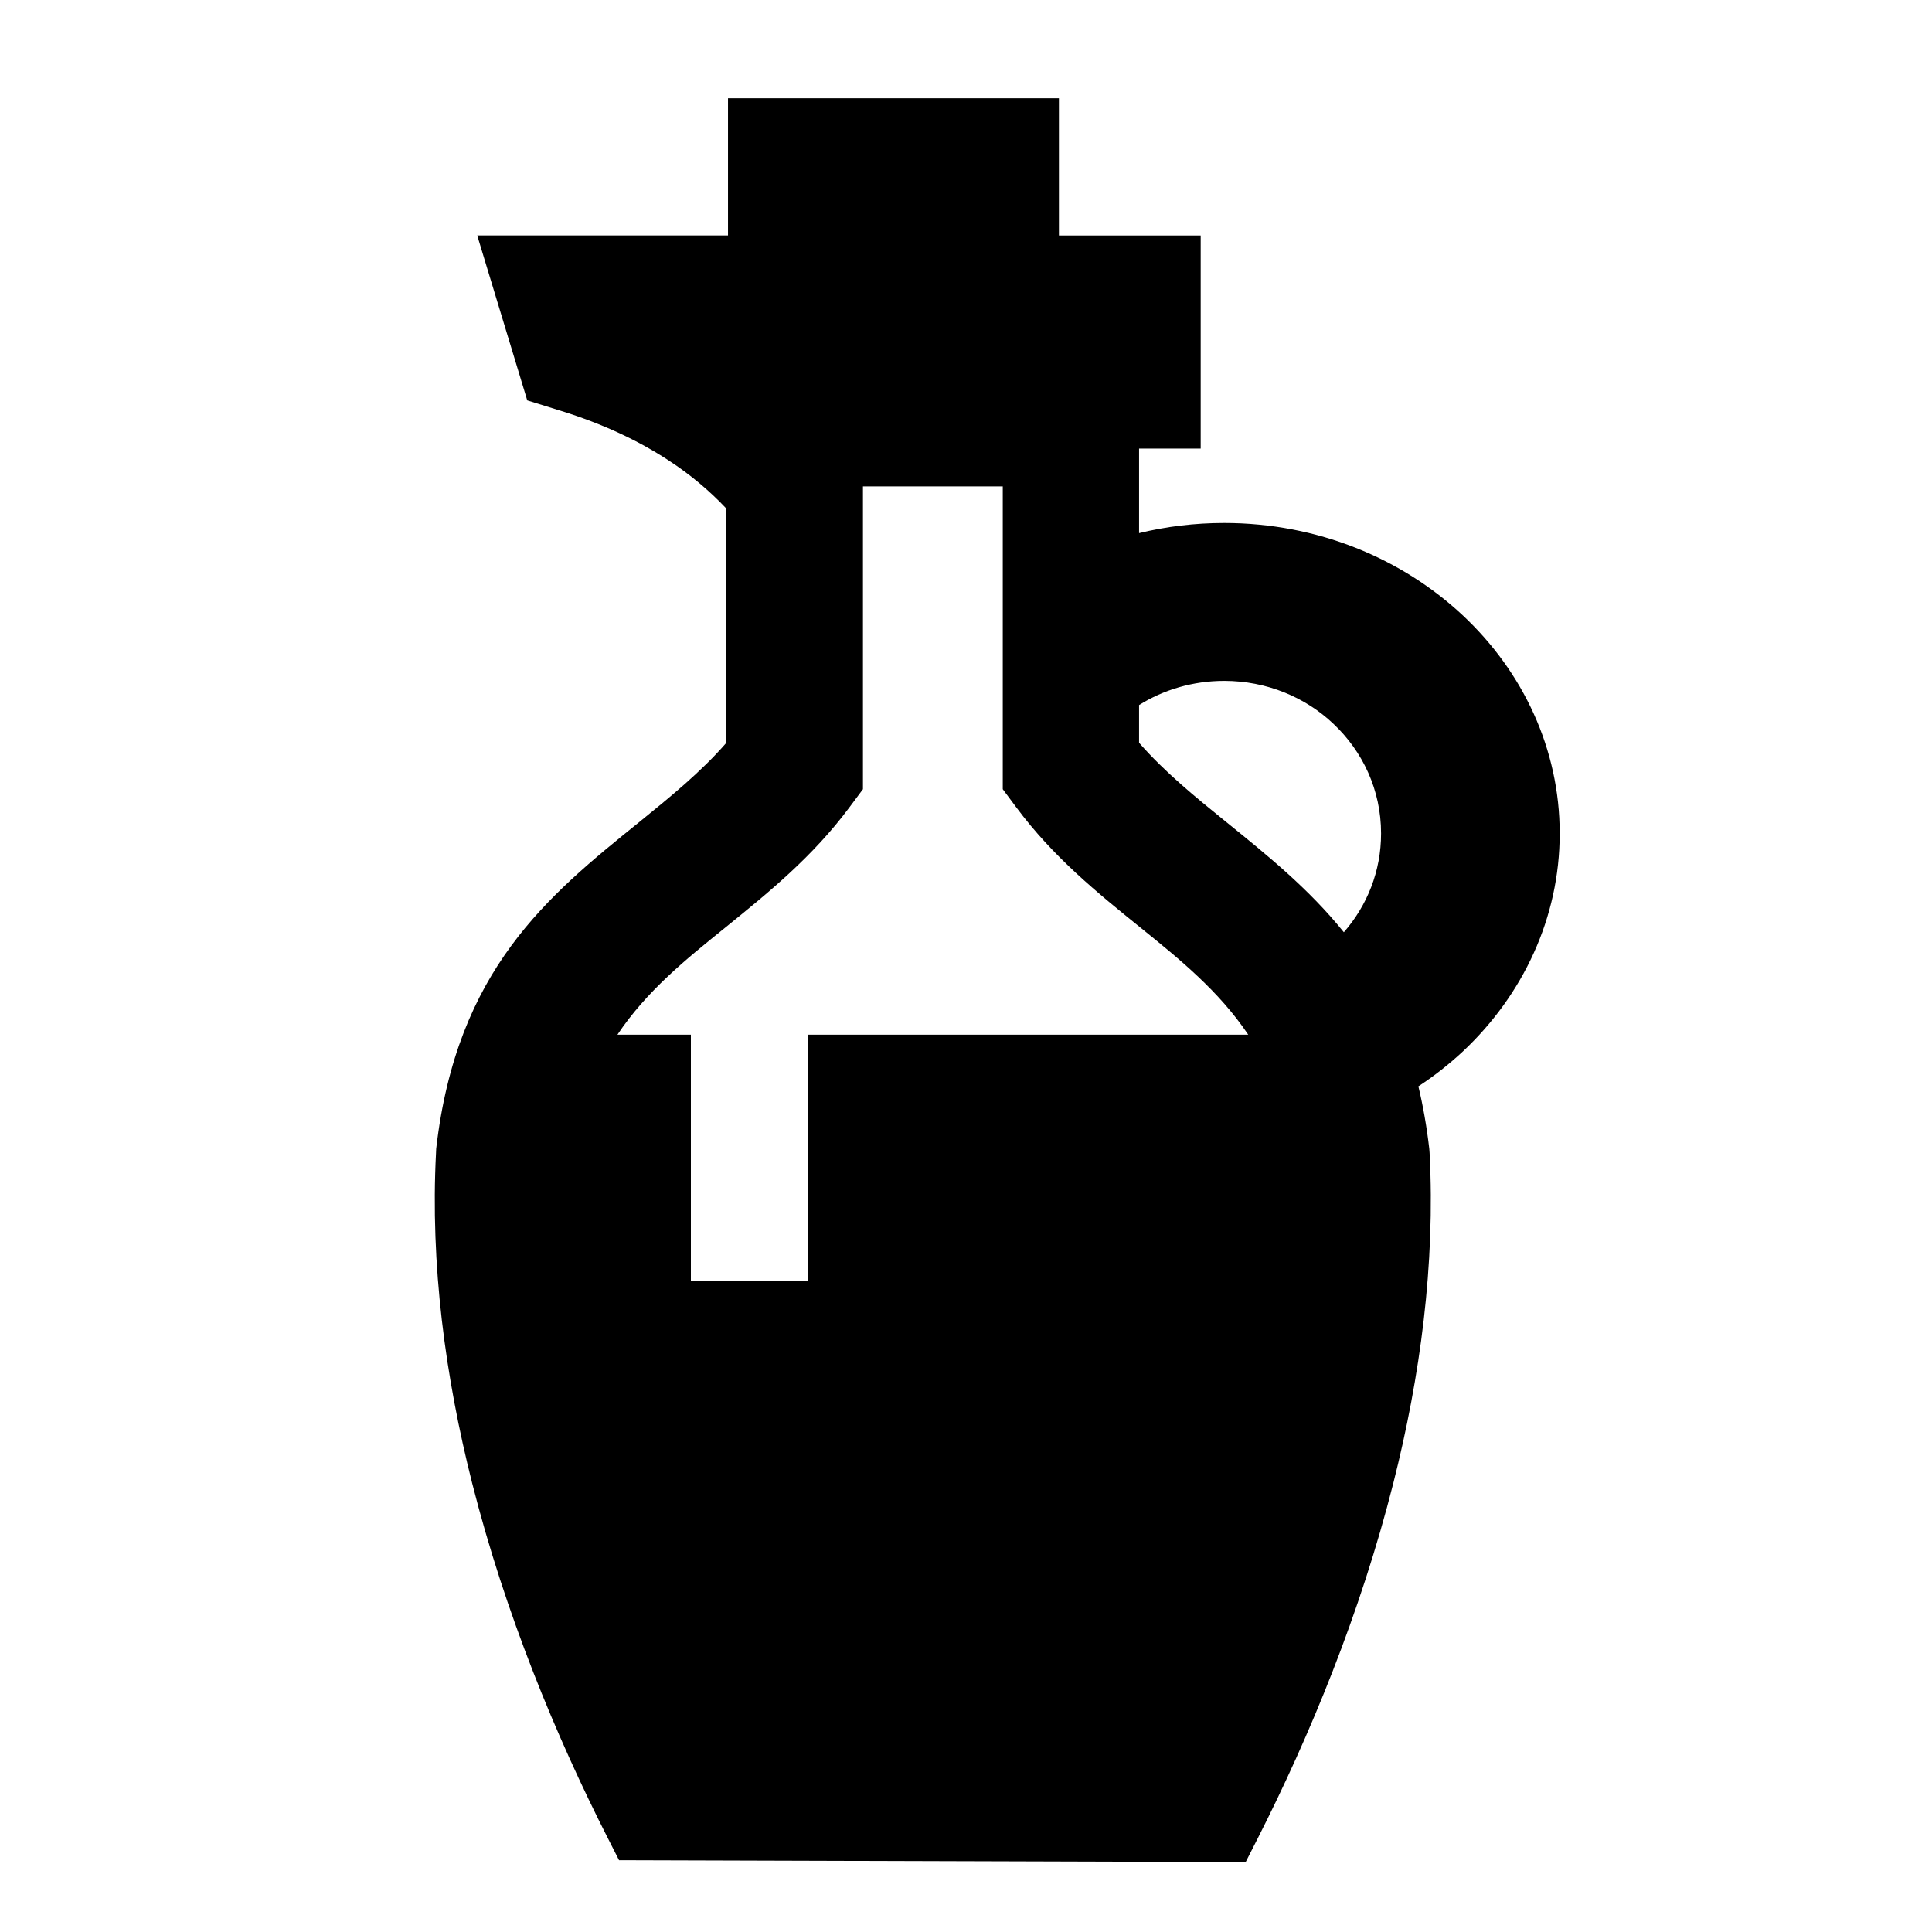 <?xml version="1.0" encoding="utf-8"?>
<!-- Generator: Adobe Illustrator 15.0.2, SVG Export Plug-In . SVG Version: 6.00 Build 0)  -->
<!DOCTYPE svg PUBLIC "-//W3C//DTD SVG 1.1//EN" "http://www.w3.org/Graphics/SVG/1.1/DTD/svg11.dtd">
<svg version="1.1" id="Vrstva_1" xmlns="http://www.w3.org/2000/svg" xmlns:xlink="http://www.w3.org/1999/xlink" x="0px" y="0px"
	 width="42.52px" height="42.52px" viewBox="0 0 42.52 42.52" enable-background="new 0 0 42.52 42.52" xml:space="preserve">
<path fill-rule="evenodd" clip-rule="evenodd" d="M18.992,10.705v6.168v0.496l-0.298,0.4c-0.817,1.097-1.783,1.876-2.744,2.655
	c-0.86,0.694-1.719,1.387-2.362,2.348h1.617v5.413h2.583v-5.413h9.684c-0.645-0.96-1.502-1.654-2.361-2.348
	c-0.964-0.778-1.928-1.558-2.744-2.655l-0.298-0.4v-0.496v-6.168H18.992L18.992,10.705z M16.021,2.162h7.284v3.021h1.617h1.503
	v1.501v1.685v1.503h-1.356v1.861c0.598-0.146,1.225-0.223,1.873-0.223c2.057,0,3.918,0.781,5.261,2.042
	c1.311,1.233,2.123,2.927,2.123,4.791c0,1.86-0.812,3.555-2.123,4.79c-0.305,0.284-0.634,0.546-0.987,0.775
	c0.102,0.426,0.183,0.881,0.24,1.374l0.007,0.094c0.127,2.451-0.205,4.922-0.799,7.268c-0.726,2.87-1.84,5.563-2.983,7.814
	l-0.266,0.523L13.624,40.94l-0.245-0.482c-1.145-2.251-2.26-4.944-2.987-7.814c-0.594-2.346-0.923-4.816-0.796-7.268l0.004-0.094
	c0.451-3.944,2.461-5.569,4.472-7.192c0.678-0.551,1.357-1.101,1.914-1.743v-5.154c-0.368-0.39-0.791-0.748-1.274-1.062
	c-0.662-0.434-1.44-0.8-2.355-1.085l-0.753-0.234L11.373,8.05L11.09,7.118l-0.587-1.936h2.019h3.208h0.037h0.085h0.085h0.085l0,0
	V2.162L16.021,2.162z M29.576,20.517c-0.767-0.953-1.68-1.691-2.59-2.427c-0.681-0.551-1.356-1.101-1.917-1.743v-0.83
	c0.538-0.336,1.183-0.532,1.873-0.532c0.935,0,1.785,0.359,2.4,0.941c0.65,0.61,1.053,1.463,1.053,2.416
	C30.396,19.177,30.086,19.933,29.576,20.517z"/>
</svg>
